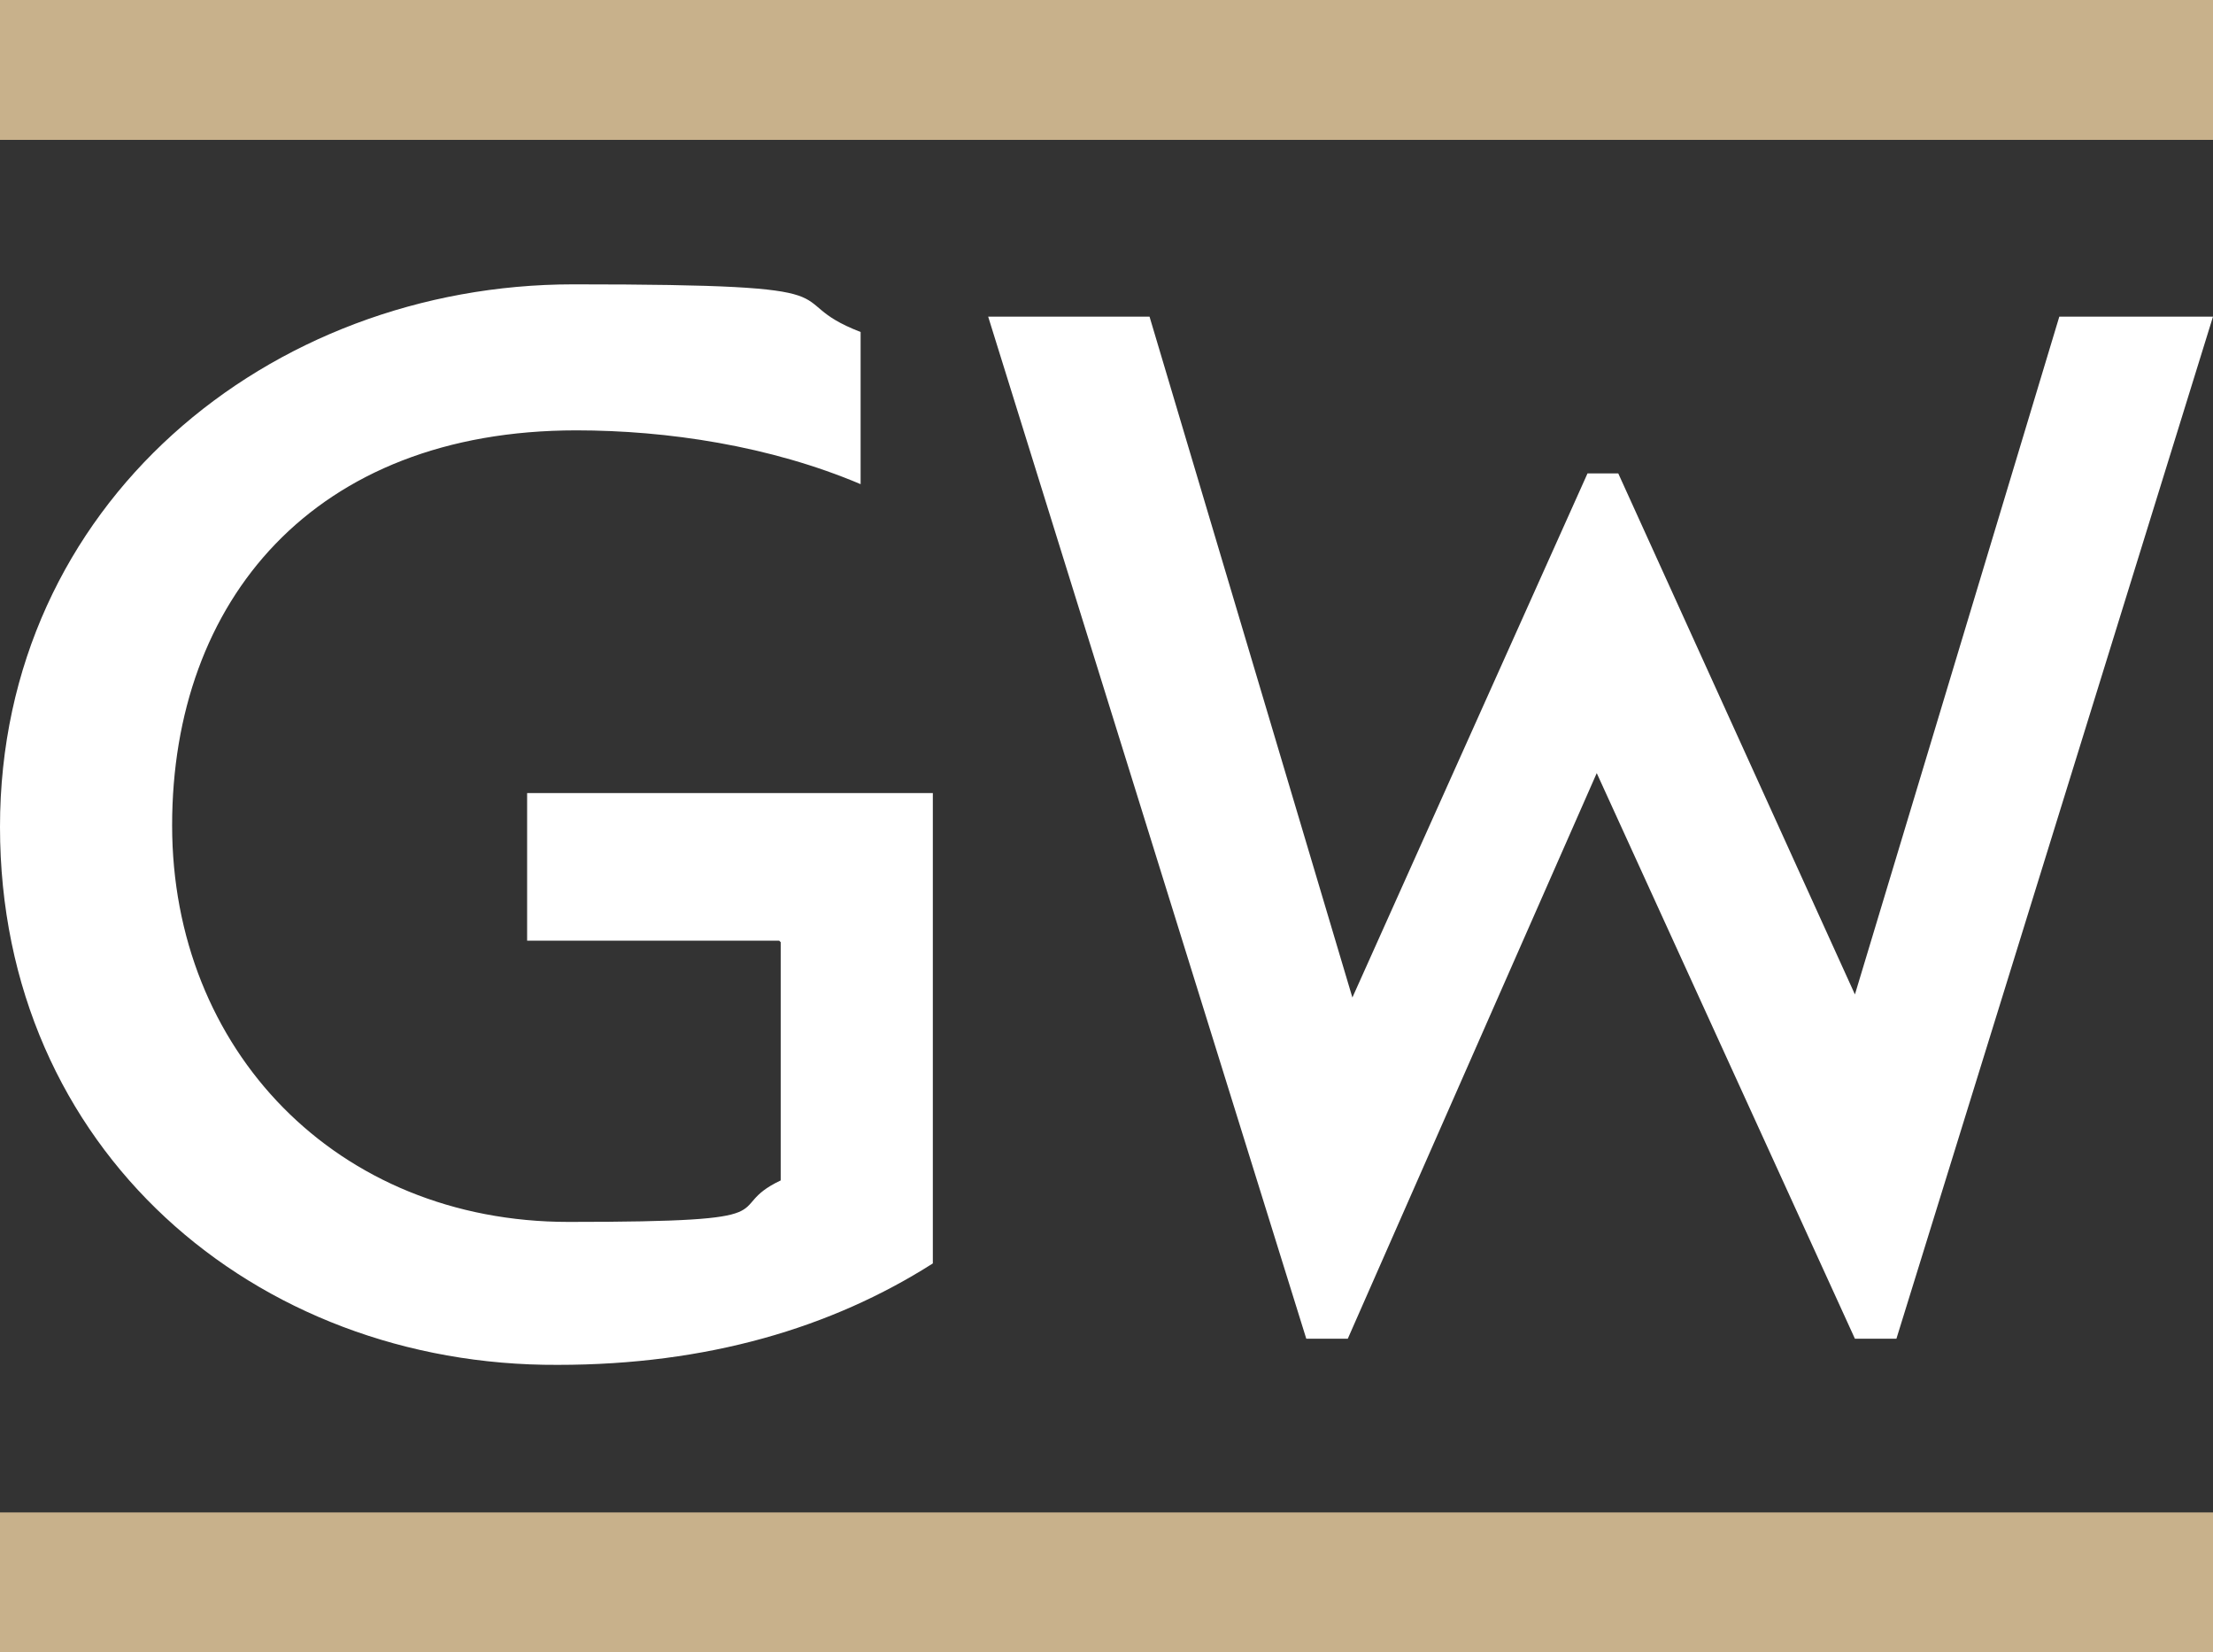 <?xml version="1.0" encoding="UTF-8"?>
<svg xmlns="http://www.w3.org/2000/svg" version="1.1" viewBox="0 0 144 107.5">
  <rect x="0" y="0" width="144" height="107.5" fill="#333333" stroke="none"/>
  <defs>
    <style>
      .cls-1 {
        fill: #c8b18b;
      }

      .cls-2 {
        fill: #fff;
      }
    </style>
  </defs>
  <!-- Generator: Adobe Illustrator 28.6.0, SVG Export Plug-In . SVG Version: 1.2.0 Build 709)  -->
  <g>
    <g id="Layer_1">
      <g id="GW">
        <g>
          <path class="cls-2" d="M50.7,61.2h-16.4v-9.6h26.4v30.6c-6.6,4.2-14.7,6.6-24.4,6.6-19.7.1-36.3-14-36.3-35S17.5,18.5,37.3,18.5s13,.9,18.7,3.1v9.9h0c-5.9-2.5-12.6-3.5-18.5-3.5-17.1,0-26.3,11.1-26.3,25.7s10.7,25.8,25.8,25.8,9.8-.8,13.8-2.7v-15.5h0ZM120.7,87.1l-16.8-36.8-16.2,36.8h-2.7l-20.7-66.5h10.5l13.2,44.3,15.3-34.1h2l15.4,33.9,13.3-44.1h10l-20.6,66.5h-2.8,0Z"/>
          <path class="cls-1" d="M0,107.5v-9.1h144v9.1H0ZM0,9.1V0h144v9.1H0Z"/>
        </g>
      </g>
    </g>
  </g>
</svg>